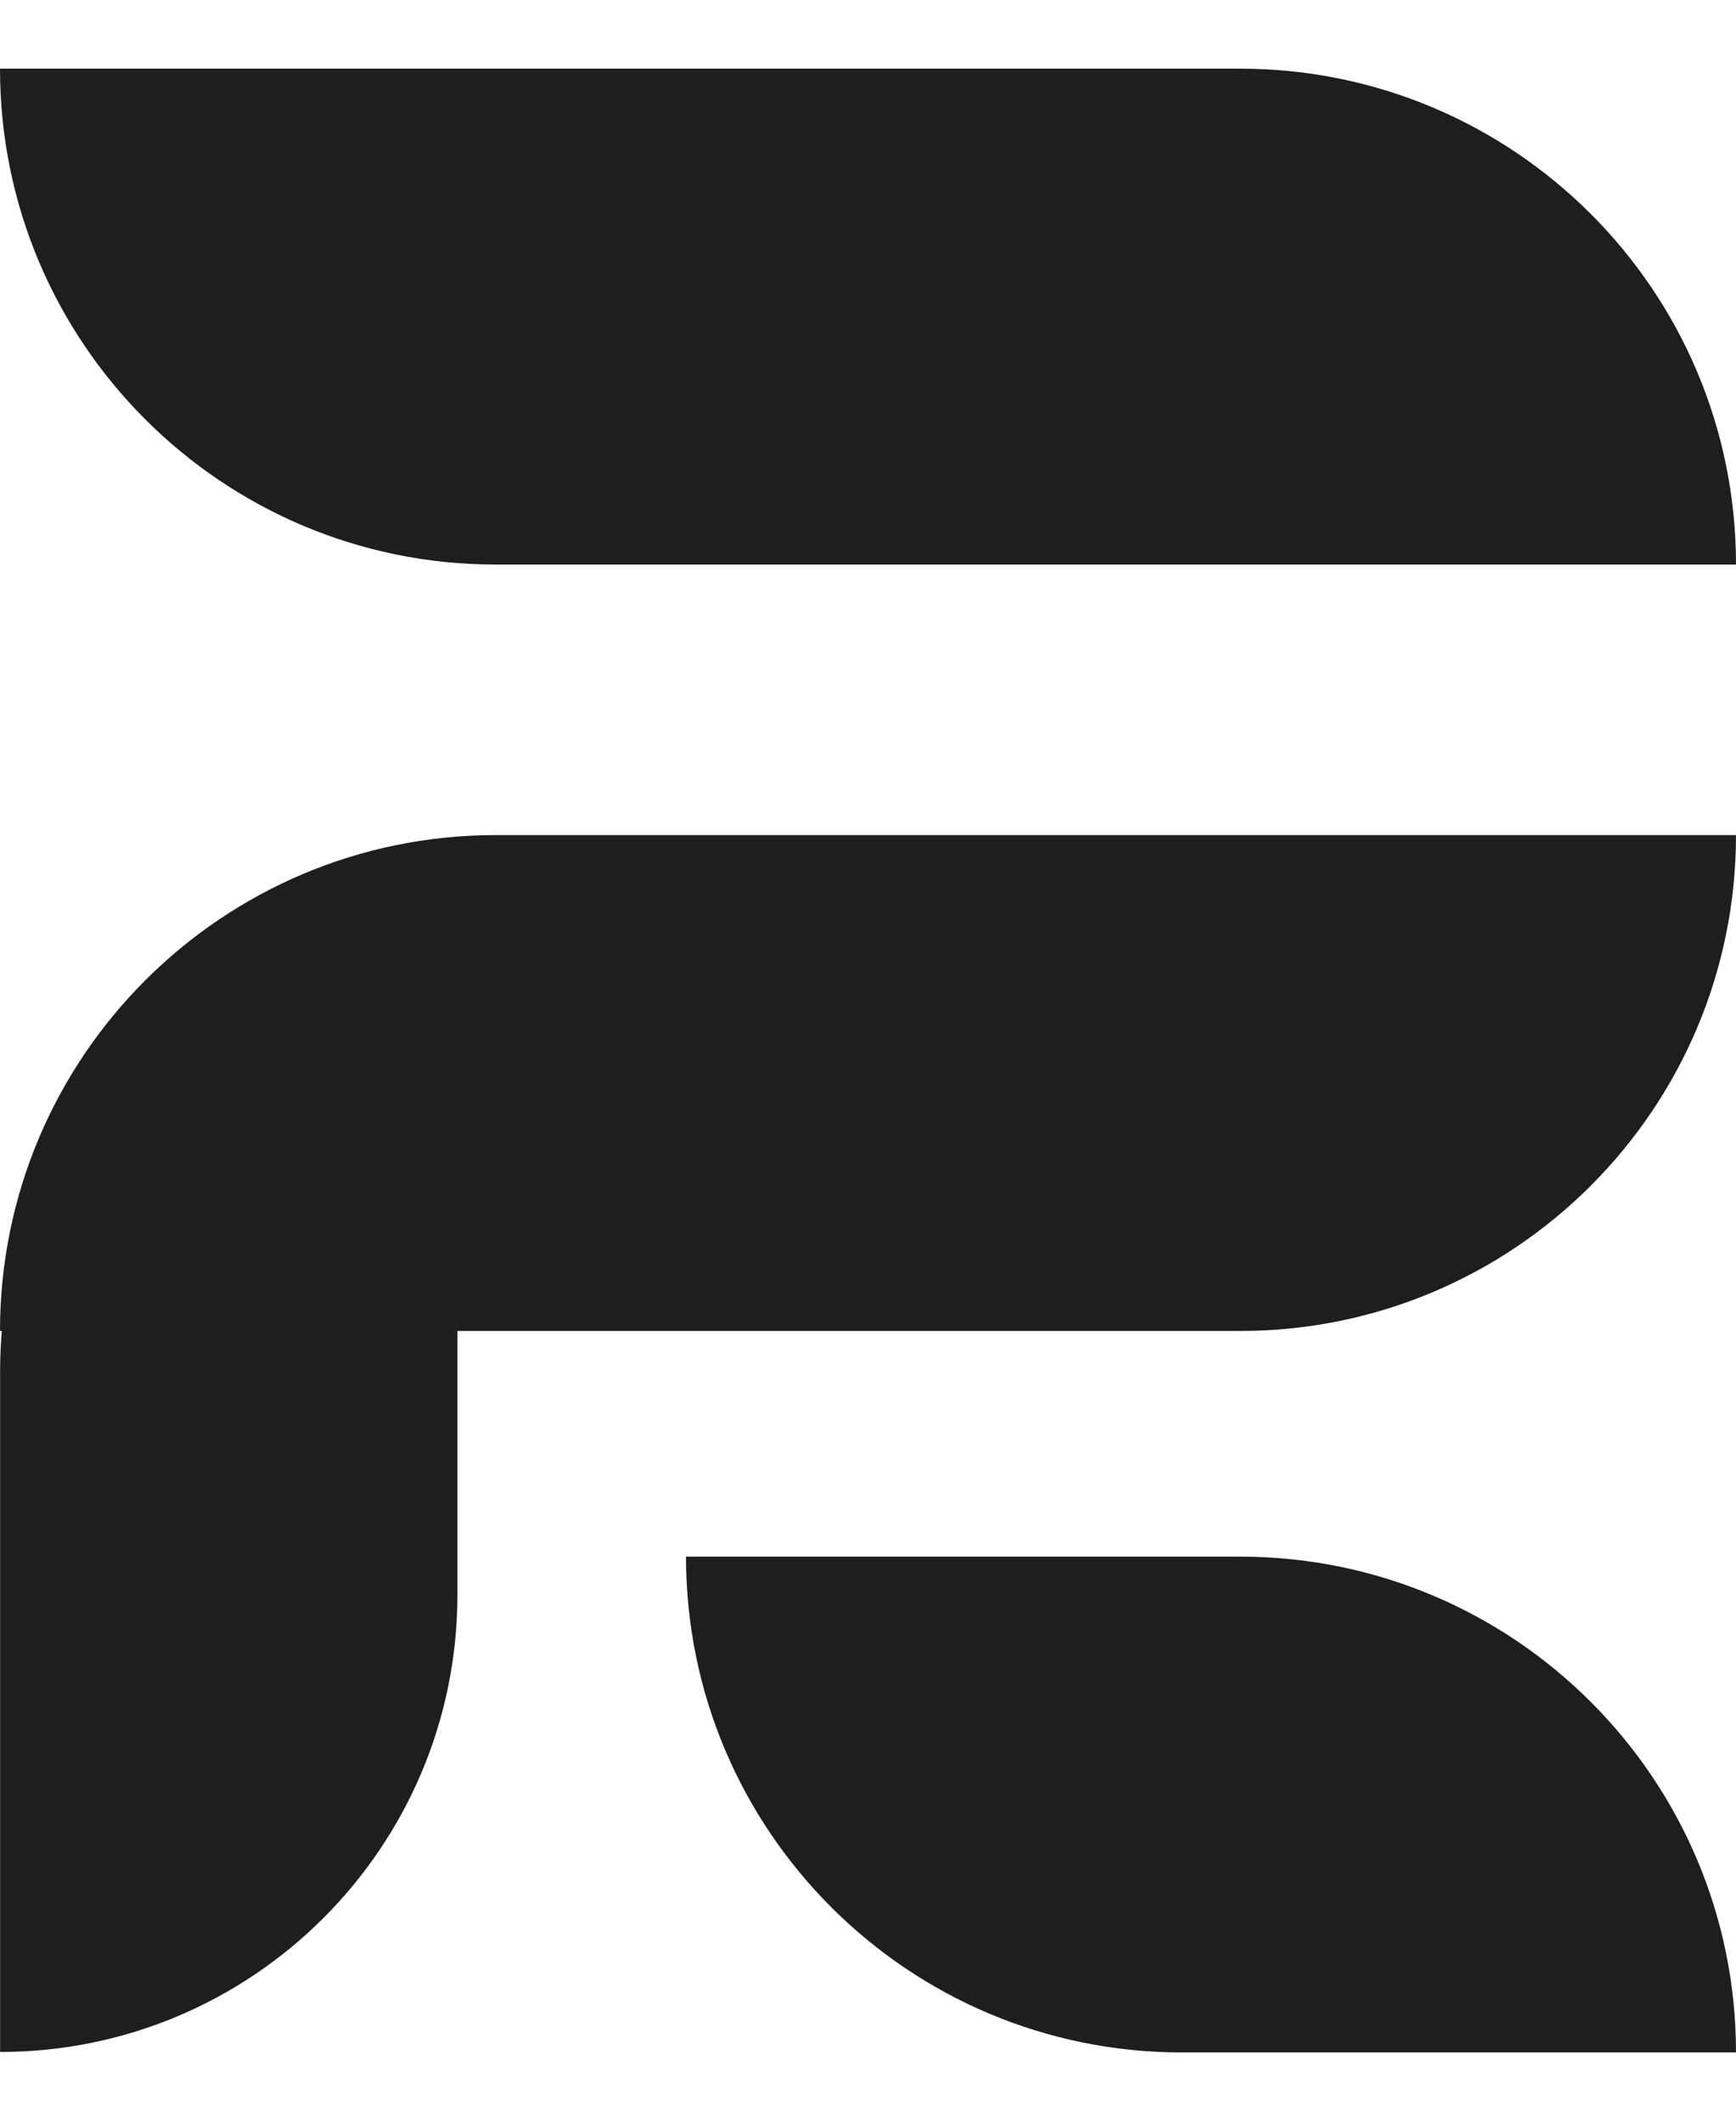 <svg width="18" height="22" viewBox="0 0 18 22" fill="none" xmlns="http://www.w3.org/2000/svg">
<path d="M-0 0.712H12.858C15.698 0.712 18 3.014 18 5.854H5.141C2.302 5.854 -0 3.552 -0 0.712Z" fill="#1E1E1E"/>
<path d="M-0 13.801H12.858C15.698 13.801 18 11.499 18 8.659H5.142C2.302 8.659 -0 10.961 -0 13.801Z" fill="#1E1E1E"/>
<path d="M4.743 9.474L4.743 16.534C4.743 19.153 2.62 21.277 0.001 21.277L0.001 14.216C0.001 11.597 2.124 9.474 4.743 9.474Z" fill="#1E1E1E"/>
<path d="M7.113 16.141H12.858C15.698 16.141 18 18.443 18 21.282H12.255C9.415 21.282 7.113 18.98 7.113 16.141Z" fill="#1E1E1E"/>
</svg>
